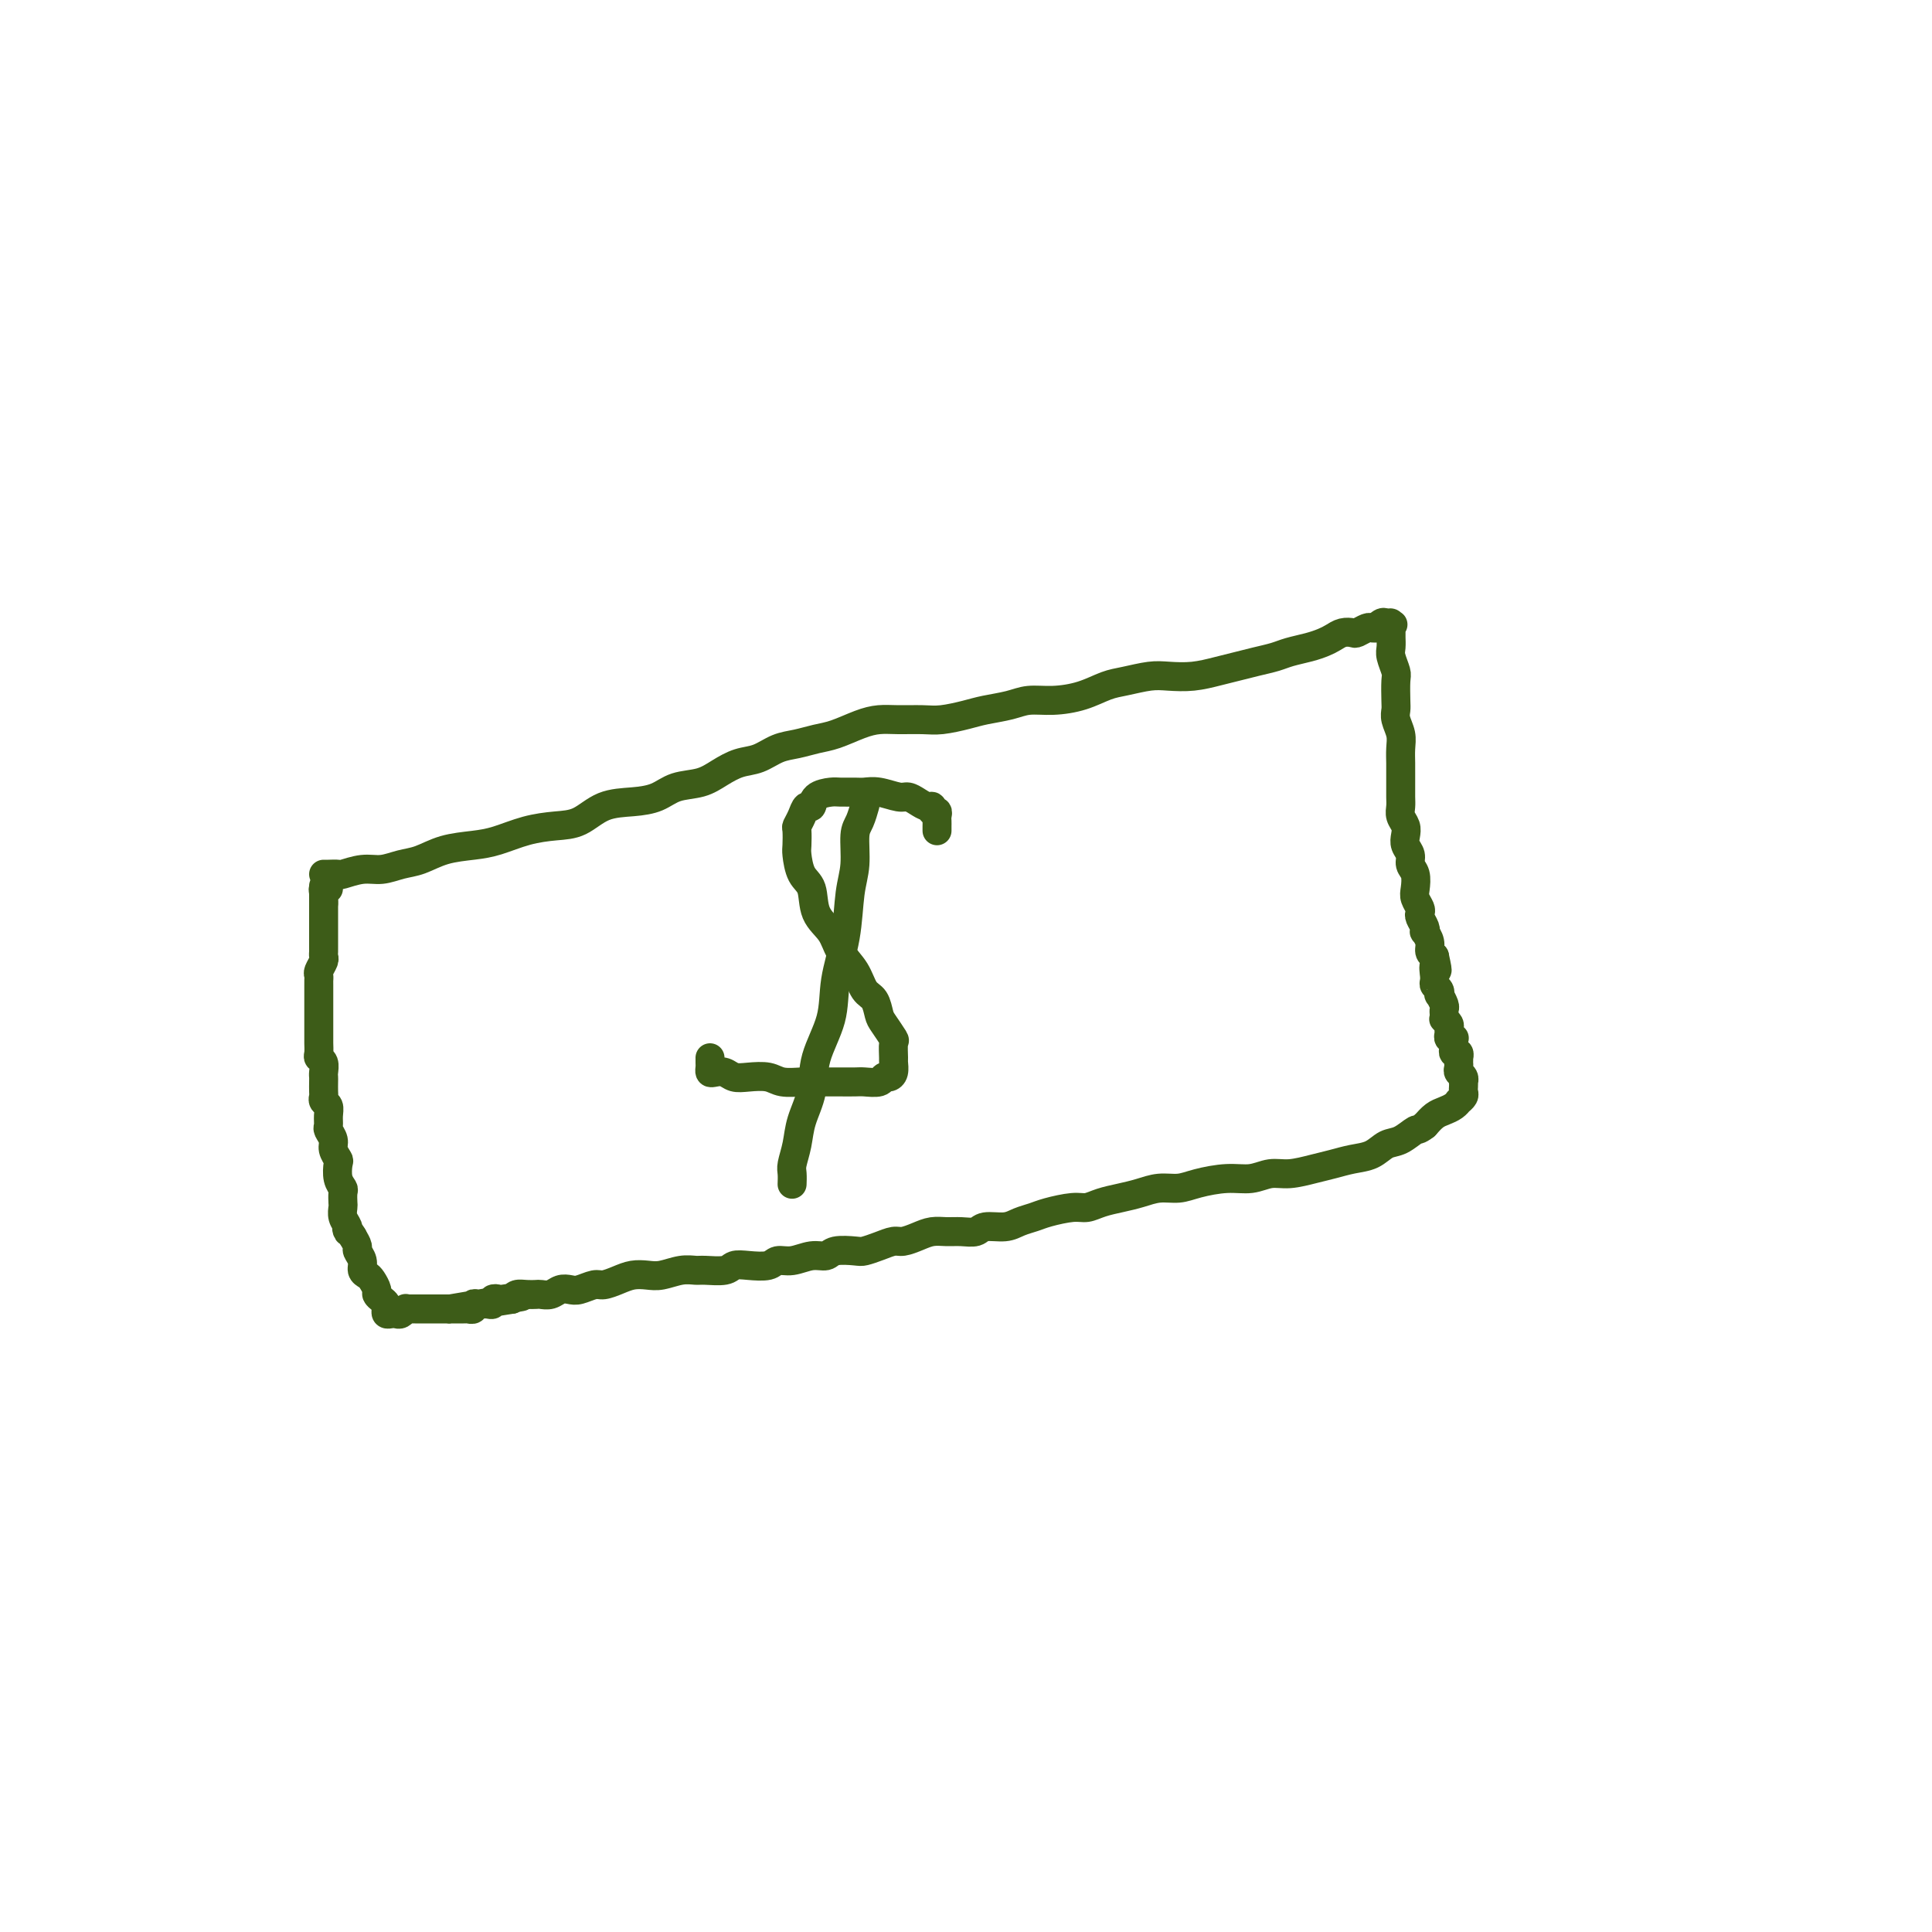 <svg viewBox='0 0 400 400' version='1.1' xmlns='http://www.w3.org/2000/svg' xmlns:xlink='http://www.w3.org/1999/xlink'><g fill='none' stroke='#3D5C18' stroke-width='6' stroke-linecap='round' stroke-linejoin='round'><path d='M67,181c0.201,0.009 0.402,0.017 1,0c0.598,-0.017 1.594,-0.060 2,0c0.406,0.060 0.221,0.224 1,0c0.779,-0.224 2.520,-0.837 4,-1c1.480,-0.163 2.699,0.125 4,0c1.301,-0.125 2.685,-0.662 4,-1c1.315,-0.338 2.562,-0.475 4,-1c1.438,-0.525 3.065,-1.436 5,-2c1.935,-0.564 4.176,-0.779 6,-1c1.824,-0.221 3.231,-0.448 5,-1c1.769,-0.552 3.900,-1.429 6,-2c2.100,-0.571 4.168,-0.834 6,-1c1.832,-0.166 3.426,-0.233 5,-1c1.574,-0.767 3.127,-2.232 5,-3c1.873,-0.768 4.065,-0.838 6,-1c1.935,-0.162 3.612,-0.414 5,-1c1.388,-0.586 2.485,-1.504 4,-2c1.515,-0.496 3.447,-0.571 5,-1c1.553,-0.429 2.725,-1.214 4,-2c1.275,-0.786 2.651,-1.573 4,-2c1.349,-0.427 2.670,-0.495 4,-1c1.330,-0.505 2.670,-1.448 4,-2c1.330,-0.552 2.652,-0.712 4,-1c1.348,-0.288 2.722,-0.704 4,-1c1.278,-0.296 2.460,-0.472 4,-1c1.540,-0.528 3.439,-1.409 5,-2c1.561,-0.591 2.784,-0.893 4,-1c1.216,-0.107 2.424,-0.018 4,0c1.576,0.018 3.520,-0.037 5,0c1.480,0.037 2.495,0.164 4,0c1.505,-0.164 3.499,-0.618 5,-1c1.501,-0.382 2.508,-0.693 4,-1c1.492,-0.307 3.470,-0.611 5,-1c1.530,-0.389 2.613,-0.863 4,-1c1.387,-0.137 3.077,0.065 5,0c1.923,-0.065 4.078,-0.396 6,-1c1.922,-0.604 3.612,-1.482 5,-2c1.388,-0.518 2.475,-0.678 4,-1c1.525,-0.322 3.489,-0.807 5,-1c1.511,-0.193 2.570,-0.093 4,0c1.430,0.093 3.229,0.180 5,0c1.771,-0.180 3.512,-0.625 5,-1c1.488,-0.375 2.723,-0.678 4,-1c1.277,-0.322 2.597,-0.664 4,-1c1.403,-0.336 2.890,-0.667 4,-1c1.110,-0.333 1.844,-0.667 3,-1c1.156,-0.333 2.733,-0.664 4,-1c1.267,-0.336 2.222,-0.678 3,-1c0.778,-0.322 1.378,-0.626 2,-1c0.622,-0.374 1.266,-0.818 2,-1c0.734,-0.182 1.559,-0.101 2,0c0.441,0.101 0.500,0.223 1,0c0.500,-0.223 1.442,-0.791 2,-1c0.558,-0.209 0.731,-0.060 1,0c0.269,0.060 0.635,0.030 1,0'/><path d='M285,130c6.117,-1.485 2.410,-0.199 1,0c-1.410,0.199 -0.521,-0.690 0,-1c0.521,-0.310 0.675,-0.043 1,0c0.325,0.043 0.819,-0.140 1,0c0.181,0.140 0.047,0.603 0,1c-0.047,0.397 -0.009,0.730 0,1c0.009,0.270 -0.012,0.479 0,1c0.012,0.521 0.056,1.354 0,2c-0.056,0.646 -0.211,1.104 0,2c0.211,0.896 0.788,2.231 1,3c0.212,0.769 0.061,0.971 0,2c-0.061,1.029 -0.030,2.883 0,4c0.030,1.117 0.061,1.496 0,2c-0.061,0.504 -0.212,1.132 0,2c0.212,0.868 0.789,1.975 1,3c0.211,1.025 0.056,1.969 0,3c-0.056,1.031 -0.015,2.149 0,3c0.015,0.851 0.003,1.435 0,2c-0.003,0.565 0.003,1.110 0,2c-0.003,0.890 -0.015,2.125 0,3c0.015,0.875 0.055,1.389 0,2c-0.055,0.611 -0.207,1.318 0,2c0.207,0.682 0.772,1.338 1,2c0.228,0.662 0.117,1.331 0,2c-0.117,0.669 -0.241,1.338 0,2c0.241,0.662 0.848,1.318 1,2c0.152,0.682 -0.152,1.391 0,2c0.152,0.609 0.759,1.119 1,2c0.241,0.881 0.116,2.133 0,3c-0.116,0.867 -0.224,1.349 0,2c0.224,0.651 0.778,1.471 1,2c0.222,0.529 0.111,0.767 0,1c-0.111,0.233 -0.222,0.460 0,1c0.222,0.540 0.777,1.391 1,2c0.223,0.609 0.115,0.975 0,1c-0.115,0.025 -0.237,-0.292 0,0c0.237,0.292 0.833,1.194 1,2c0.167,0.806 -0.095,1.516 0,2c0.095,0.484 0.548,0.742 1,1'/><path d='M297,198c1.083,4.815 0.289,2.351 0,2c-0.289,-0.351 -0.074,1.411 0,2c0.074,0.589 0.006,0.004 0,0c-0.006,-0.004 0.050,0.571 0,1c-0.050,0.429 -0.206,0.710 0,1c0.206,0.290 0.773,0.588 1,1c0.227,0.412 0.113,0.936 0,1c-0.113,0.064 -0.226,-0.333 0,0c0.226,0.333 0.792,1.395 1,2c0.208,0.605 0.060,0.754 0,1c-0.060,0.246 -0.030,0.591 0,1c0.030,0.409 0.061,0.883 0,1c-0.061,0.117 -0.213,-0.123 0,0c0.213,0.123 0.793,0.607 1,1c0.207,0.393 0.041,0.693 0,1c-0.041,0.307 0.041,0.621 0,1c-0.041,0.379 -0.207,0.822 0,1c0.207,0.178 0.786,0.090 1,0c0.214,-0.090 0.061,-0.183 0,0c-0.061,0.183 -0.030,0.642 0,1c0.030,0.358 0.061,0.617 0,1c-0.061,0.383 -0.212,0.891 0,1c0.212,0.109 0.789,-0.182 1,0c0.211,0.182 0.057,0.836 0,1c-0.057,0.164 -0.016,-0.163 0,0c0.016,0.163 0.008,0.817 0,1c-0.008,0.183 -0.016,-0.105 0,0c0.016,0.105 0.057,0.602 0,1c-0.057,0.398 -0.211,0.698 0,1c0.211,0.302 0.788,0.606 1,1c0.212,0.394 0.058,0.879 0,1c-0.058,0.121 -0.019,-0.121 0,0c0.019,0.121 0.020,0.606 0,1c-0.020,0.394 -0.060,0.697 0,1c0.060,0.303 0.220,0.606 0,1c-0.220,0.394 -0.821,0.878 -1,1c-0.179,0.122 0.065,-0.119 0,0c-0.065,0.119 -0.440,0.599 -1,1c-0.560,0.401 -1.305,0.723 -2,1c-0.695,0.277 -1.342,0.508 -2,1c-0.658,0.492 -1.329,1.246 -2,2'/><path d='M295,233c-1.548,1.196 -1.418,0.688 -2,1c-0.582,0.312 -1.877,1.446 -3,2c-1.123,0.554 -2.073,0.529 -3,1c-0.927,0.471 -1.829,1.437 -3,2c-1.171,0.563 -2.609,0.724 -4,1c-1.391,0.276 -2.734,0.666 -4,1c-1.266,0.334 -2.454,0.611 -4,1c-1.546,0.389 -3.449,0.892 -5,1c-1.551,0.108 -2.749,-0.177 -4,0c-1.251,0.177 -2.553,0.817 -4,1c-1.447,0.183 -3.037,-0.092 -5,0c-1.963,0.092 -4.299,0.549 -6,1c-1.701,0.451 -2.766,0.894 -4,1c-1.234,0.106 -2.638,-0.125 -4,0c-1.362,0.125 -2.684,0.607 -4,1c-1.316,0.393 -2.628,0.697 -4,1c-1.372,0.303 -2.803,0.606 -4,1c-1.197,0.394 -2.158,0.879 -3,1c-0.842,0.121 -1.564,-0.121 -3,0c-1.436,0.121 -3.586,0.606 -5,1c-1.414,0.394 -2.093,0.698 -3,1c-0.907,0.302 -2.042,0.603 -3,1c-0.958,0.397 -1.740,0.891 -3,1c-1.260,0.109 -2.998,-0.168 -4,0c-1.002,0.168 -1.268,0.780 -2,1c-0.732,0.220 -1.929,0.049 -3,0c-1.071,-0.049 -2.015,0.025 -3,0c-0.985,-0.025 -2.010,-0.147 -3,0c-0.990,0.147 -1.946,0.565 -3,1c-1.054,0.435 -2.206,0.887 -3,1c-0.794,0.113 -1.232,-0.115 -2,0c-0.768,0.115 -1.868,0.571 -3,1c-1.132,0.429 -2.297,0.832 -3,1c-0.703,0.168 -0.943,0.102 -2,0c-1.057,-0.102 -2.931,-0.238 -4,0c-1.069,0.238 -1.334,0.852 -2,1c-0.666,0.148 -1.732,-0.170 -3,0c-1.268,0.170 -2.739,0.829 -4,1c-1.261,0.171 -2.314,-0.147 -3,0c-0.686,0.147 -1.007,0.757 -2,1c-0.993,0.243 -2.660,0.118 -4,0c-1.340,-0.118 -2.353,-0.229 -3,0c-0.647,0.229 -0.928,0.797 -2,1c-1.072,0.203 -2.933,0.040 -4,0c-1.067,-0.040 -1.338,0.041 -2,0c-0.662,-0.041 -1.713,-0.204 -3,0c-1.287,0.204 -2.810,0.777 -4,1c-1.190,0.223 -2.047,0.097 -3,0c-0.953,-0.097 -2.002,-0.166 -3,0c-0.998,0.166 -1.944,0.567 -3,1c-1.056,0.433 -2.222,0.900 -3,1c-0.778,0.100 -1.167,-0.166 -2,0c-0.833,0.166 -2.111,0.762 -3,1c-0.889,0.238 -1.389,0.116 -2,0c-0.611,-0.116 -1.332,-0.227 -2,0c-0.668,0.227 -1.282,0.792 -2,1c-0.718,0.208 -1.541,0.058 -2,0c-0.459,-0.058 -0.556,-0.026 -1,0c-0.444,0.026 -1.235,0.045 -2,0c-0.765,-0.045 -1.504,-0.156 -2,0c-0.496,0.156 -0.748,0.578 -1,1'/><path d='M106,269c-25.084,4.023 -7.295,1.082 -1,0c6.295,-1.082 1.095,-0.304 -1,0c-2.095,0.304 -1.086,0.134 -1,0c0.086,-0.134 -0.750,-0.232 -1,0c-0.250,0.232 0.087,0.793 0,1c-0.087,0.207 -0.597,0.059 -1,0c-0.403,-0.059 -0.701,-0.030 -1,0c-0.299,0.030 -0.601,0.061 -1,0c-0.399,-0.061 -0.894,-0.212 -1,0c-0.106,0.212 0.179,0.789 0,1c-0.179,0.211 -0.821,0.057 -1,0c-0.179,-0.057 0.106,-0.015 0,0c-0.106,0.015 -0.602,0.004 -1,0c-0.398,-0.004 -0.698,-0.001 -1,0c-0.302,0.001 -0.606,0.000 -1,0c-0.394,-0.000 -0.879,-0.000 -1,0c-0.121,0.000 0.123,0.000 0,0c-0.123,-0.000 -0.611,-0.000 -1,0c-0.389,0.000 -0.678,0.000 -1,0c-0.322,-0.000 -0.678,-0.000 -1,0c-0.322,0.000 -0.611,0.000 -1,0c-0.389,-0.000 -0.877,-0.000 -1,0c-0.123,0.000 0.121,0.000 0,0c-0.121,-0.000 -0.606,-0.001 -1,0c-0.394,0.001 -0.697,0.004 -1,0c-0.303,-0.004 -0.606,-0.015 -1,0c-0.394,0.015 -0.879,0.056 -1,0c-0.121,-0.056 0.121,-0.210 0,0c-0.121,0.210 -0.607,0.785 -1,1c-0.393,0.215 -0.693,0.069 -1,0c-0.307,-0.069 -0.621,-0.060 -1,0c-0.379,0.060 -0.824,0.170 -1,0c-0.176,-0.170 -0.085,-0.622 0,-1c0.085,-0.378 0.163,-0.682 0,-1c-0.163,-0.318 -0.568,-0.649 -1,-1c-0.432,-0.351 -0.890,-0.723 -1,-1c-0.110,-0.277 0.129,-0.458 0,-1c-0.129,-0.542 -0.627,-1.445 -1,-2c-0.373,-0.555 -0.621,-0.764 -1,-1c-0.379,-0.236 -0.889,-0.500 -1,-1c-0.111,-0.500 0.176,-1.237 0,-2c-0.176,-0.763 -0.817,-1.552 -1,-2c-0.183,-0.448 0.090,-0.557 0,-1c-0.090,-0.443 -0.545,-1.222 -1,-2'/><path d='M73,256c-1.635,-2.665 -1.223,-1.329 -1,-1c0.223,0.329 0.256,-0.350 0,-1c-0.256,-0.650 -0.800,-1.273 -1,-2c-0.200,-0.727 -0.057,-1.558 0,-2c0.057,-0.442 0.029,-0.493 0,-1c-0.029,-0.507 -0.059,-1.469 0,-2c0.059,-0.531 0.208,-0.632 0,-1c-0.208,-0.368 -0.773,-1.004 -1,-2c-0.227,-0.996 -0.117,-2.351 0,-3c0.117,-0.649 0.242,-0.593 0,-1c-0.242,-0.407 -0.850,-1.278 -1,-2c-0.150,-0.722 0.157,-1.297 0,-2c-0.157,-0.703 -0.778,-1.536 -1,-2c-0.222,-0.464 -0.045,-0.558 0,-1c0.045,-0.442 -0.040,-1.231 0,-2c0.040,-0.769 0.207,-1.519 0,-2c-0.207,-0.481 -0.787,-0.692 -1,-1c-0.213,-0.308 -0.057,-0.711 0,-1c0.057,-0.289 0.016,-0.462 0,-1c-0.016,-0.538 -0.008,-1.440 0,-2c0.008,-0.560 0.016,-0.779 0,-1c-0.016,-0.221 -0.057,-0.444 0,-1c0.057,-0.556 0.211,-1.444 0,-2c-0.211,-0.556 -0.789,-0.779 -1,-1c-0.211,-0.221 -0.057,-0.439 0,-1c0.057,-0.561 0.015,-1.465 0,-2c-0.015,-0.535 -0.004,-0.702 0,-1c0.004,-0.298 0.001,-0.728 0,-1c-0.001,-0.272 -0.000,-0.386 0,-1c0.000,-0.614 0.000,-1.728 0,-2c-0.000,-0.272 -0.000,0.297 0,0c0.000,-0.297 0.000,-1.459 0,-2c-0.000,-0.541 -0.000,-0.459 0,-1c0.000,-0.541 0.000,-1.703 0,-2c-0.000,-0.297 -0.001,0.272 0,0c0.001,-0.272 0.004,-1.386 0,-2c-0.004,-0.614 -0.015,-0.728 0,-1c0.015,-0.272 0.057,-0.703 0,-1c-0.057,-0.297 -0.211,-0.461 0,-1c0.211,-0.539 0.789,-1.454 1,-2c0.211,-0.546 0.057,-0.723 0,-1c-0.057,-0.277 -0.015,-0.652 0,-1c0.015,-0.348 0.004,-0.667 0,-1c-0.004,-0.333 -0.001,-0.681 0,-1c0.001,-0.319 0.000,-0.610 0,-1c-0.000,-0.390 -0.000,-0.878 0,-1c0.000,-0.122 0.000,0.121 0,0c-0.000,-0.121 -0.000,-0.606 0,-1c0.000,-0.394 0.000,-0.697 0,-1c-0.000,-0.303 -0.000,-0.606 0,-1c0.000,-0.394 0.000,-0.879 0,-1c-0.000,-0.121 -0.000,0.121 0,0c0.000,-0.121 0.000,-0.606 0,-1c-0.000,-0.394 -0.000,-0.697 0,-1'/><path d='M67,187c-0.004,-6.525 -0.015,-2.337 0,-1c0.015,1.337 0.056,-0.178 0,-1c-0.056,-0.822 -0.207,-0.952 0,-1c0.207,-0.048 0.774,-0.014 1,0c0.226,0.014 0.113,0.007 0,0'/><path d='M194,172c0.001,-0.447 0.001,-0.894 0,-1c-0.001,-0.106 -0.004,0.130 0,0c0.004,-0.130 0.016,-0.627 0,-1c-0.016,-0.373 -0.059,-0.621 0,-1c0.059,-0.379 0.220,-0.889 0,-1c-0.220,-0.111 -0.822,0.176 -1,0c-0.178,-0.176 0.067,-0.817 0,-1c-0.067,-0.183 -0.447,0.091 -1,0c-0.553,-0.091 -1.279,-0.546 -2,-1c-0.721,-0.454 -1.438,-0.906 -2,-1c-0.562,-0.094 -0.970,0.171 -2,0c-1.030,-0.171 -2.683,-0.778 -4,-1c-1.317,-0.222 -2.297,-0.058 -3,0c-0.703,0.058 -1.130,0.009 -2,0c-0.870,-0.009 -2.184,0.020 -3,0c-0.816,-0.020 -1.136,-0.091 -2,0c-0.864,0.091 -2.274,0.343 -3,1c-0.726,0.657 -0.769,1.718 -1,2c-0.231,0.282 -0.650,-0.215 -1,0c-0.350,0.215 -0.630,1.144 -1,2c-0.370,0.856 -0.829,1.640 -1,2c-0.171,0.360 -0.053,0.296 0,1c0.053,0.704 0.040,2.176 0,3c-0.040,0.824 -0.106,0.999 0,2c0.106,1.001 0.383,2.826 1,4c0.617,1.174 1.572,1.695 2,3c0.428,1.305 0.327,3.393 1,5c0.673,1.607 2.120,2.733 3,4c0.880,1.267 1.192,2.675 2,4c0.808,1.325 2.113,2.566 3,4c0.887,1.434 1.355,3.061 2,4c0.645,0.939 1.465,1.191 2,2c0.535,0.809 0.784,2.175 1,3c0.216,0.825 0.397,1.109 1,2c0.603,0.891 1.626,2.389 2,3c0.374,0.611 0.097,0.336 0,1c-0.097,0.664 -0.015,2.268 0,3c0.015,0.732 -0.035,0.592 0,1c0.035,0.408 0.157,1.363 0,2c-0.157,0.637 -0.593,0.955 -1,1c-0.407,0.045 -0.786,-0.184 -1,0c-0.214,0.184 -0.264,0.781 -1,1c-0.736,0.219 -2.158,0.059 -3,0c-0.842,-0.059 -1.105,-0.016 -2,0c-0.895,0.016 -2.421,0.005 -3,0c-0.579,-0.005 -0.212,-0.005 -1,0c-0.788,0.005 -2.731,0.015 -4,0c-1.269,-0.015 -1.863,-0.056 -3,0c-1.137,0.056 -2.818,0.207 -4,0c-1.182,-0.207 -1.864,-0.774 -3,-1c-1.136,-0.226 -2.725,-0.112 -4,0c-1.275,0.112 -2.237,0.223 -3,0c-0.763,-0.223 -1.329,-0.781 -2,-1c-0.671,-0.219 -1.448,-0.101 -2,0c-0.552,0.101 -0.880,0.185 -1,0c-0.120,-0.185 -0.032,-0.637 0,-1c0.032,-0.363 0.009,-0.636 0,-1c-0.009,-0.364 -0.002,-0.818 0,-1c0.002,-0.182 0.001,-0.091 0,0'/><path d='M179,167c0.081,-0.289 0.162,-0.577 0,0c-0.162,0.577 -0.567,2.020 -1,3c-0.433,0.980 -0.894,1.498 -1,3c-0.106,1.502 0.142,3.988 0,6c-0.142,2.012 -0.676,3.551 -1,6c-0.324,2.449 -0.439,5.809 -1,9c-0.561,3.191 -1.569,6.215 -2,9c-0.431,2.785 -0.286,5.332 -1,8c-0.714,2.668 -2.286,5.457 -3,8c-0.714,2.543 -0.570,4.841 -1,7c-0.430,2.159 -1.436,4.180 -2,6c-0.564,1.820 -0.687,3.441 -1,5c-0.313,1.559 -0.816,3.057 -1,4c-0.184,0.943 -0.050,1.331 0,2c0.050,0.669 0.014,1.620 0,2c-0.014,0.380 -0.007,0.190 0,0'/></g>
</svg>